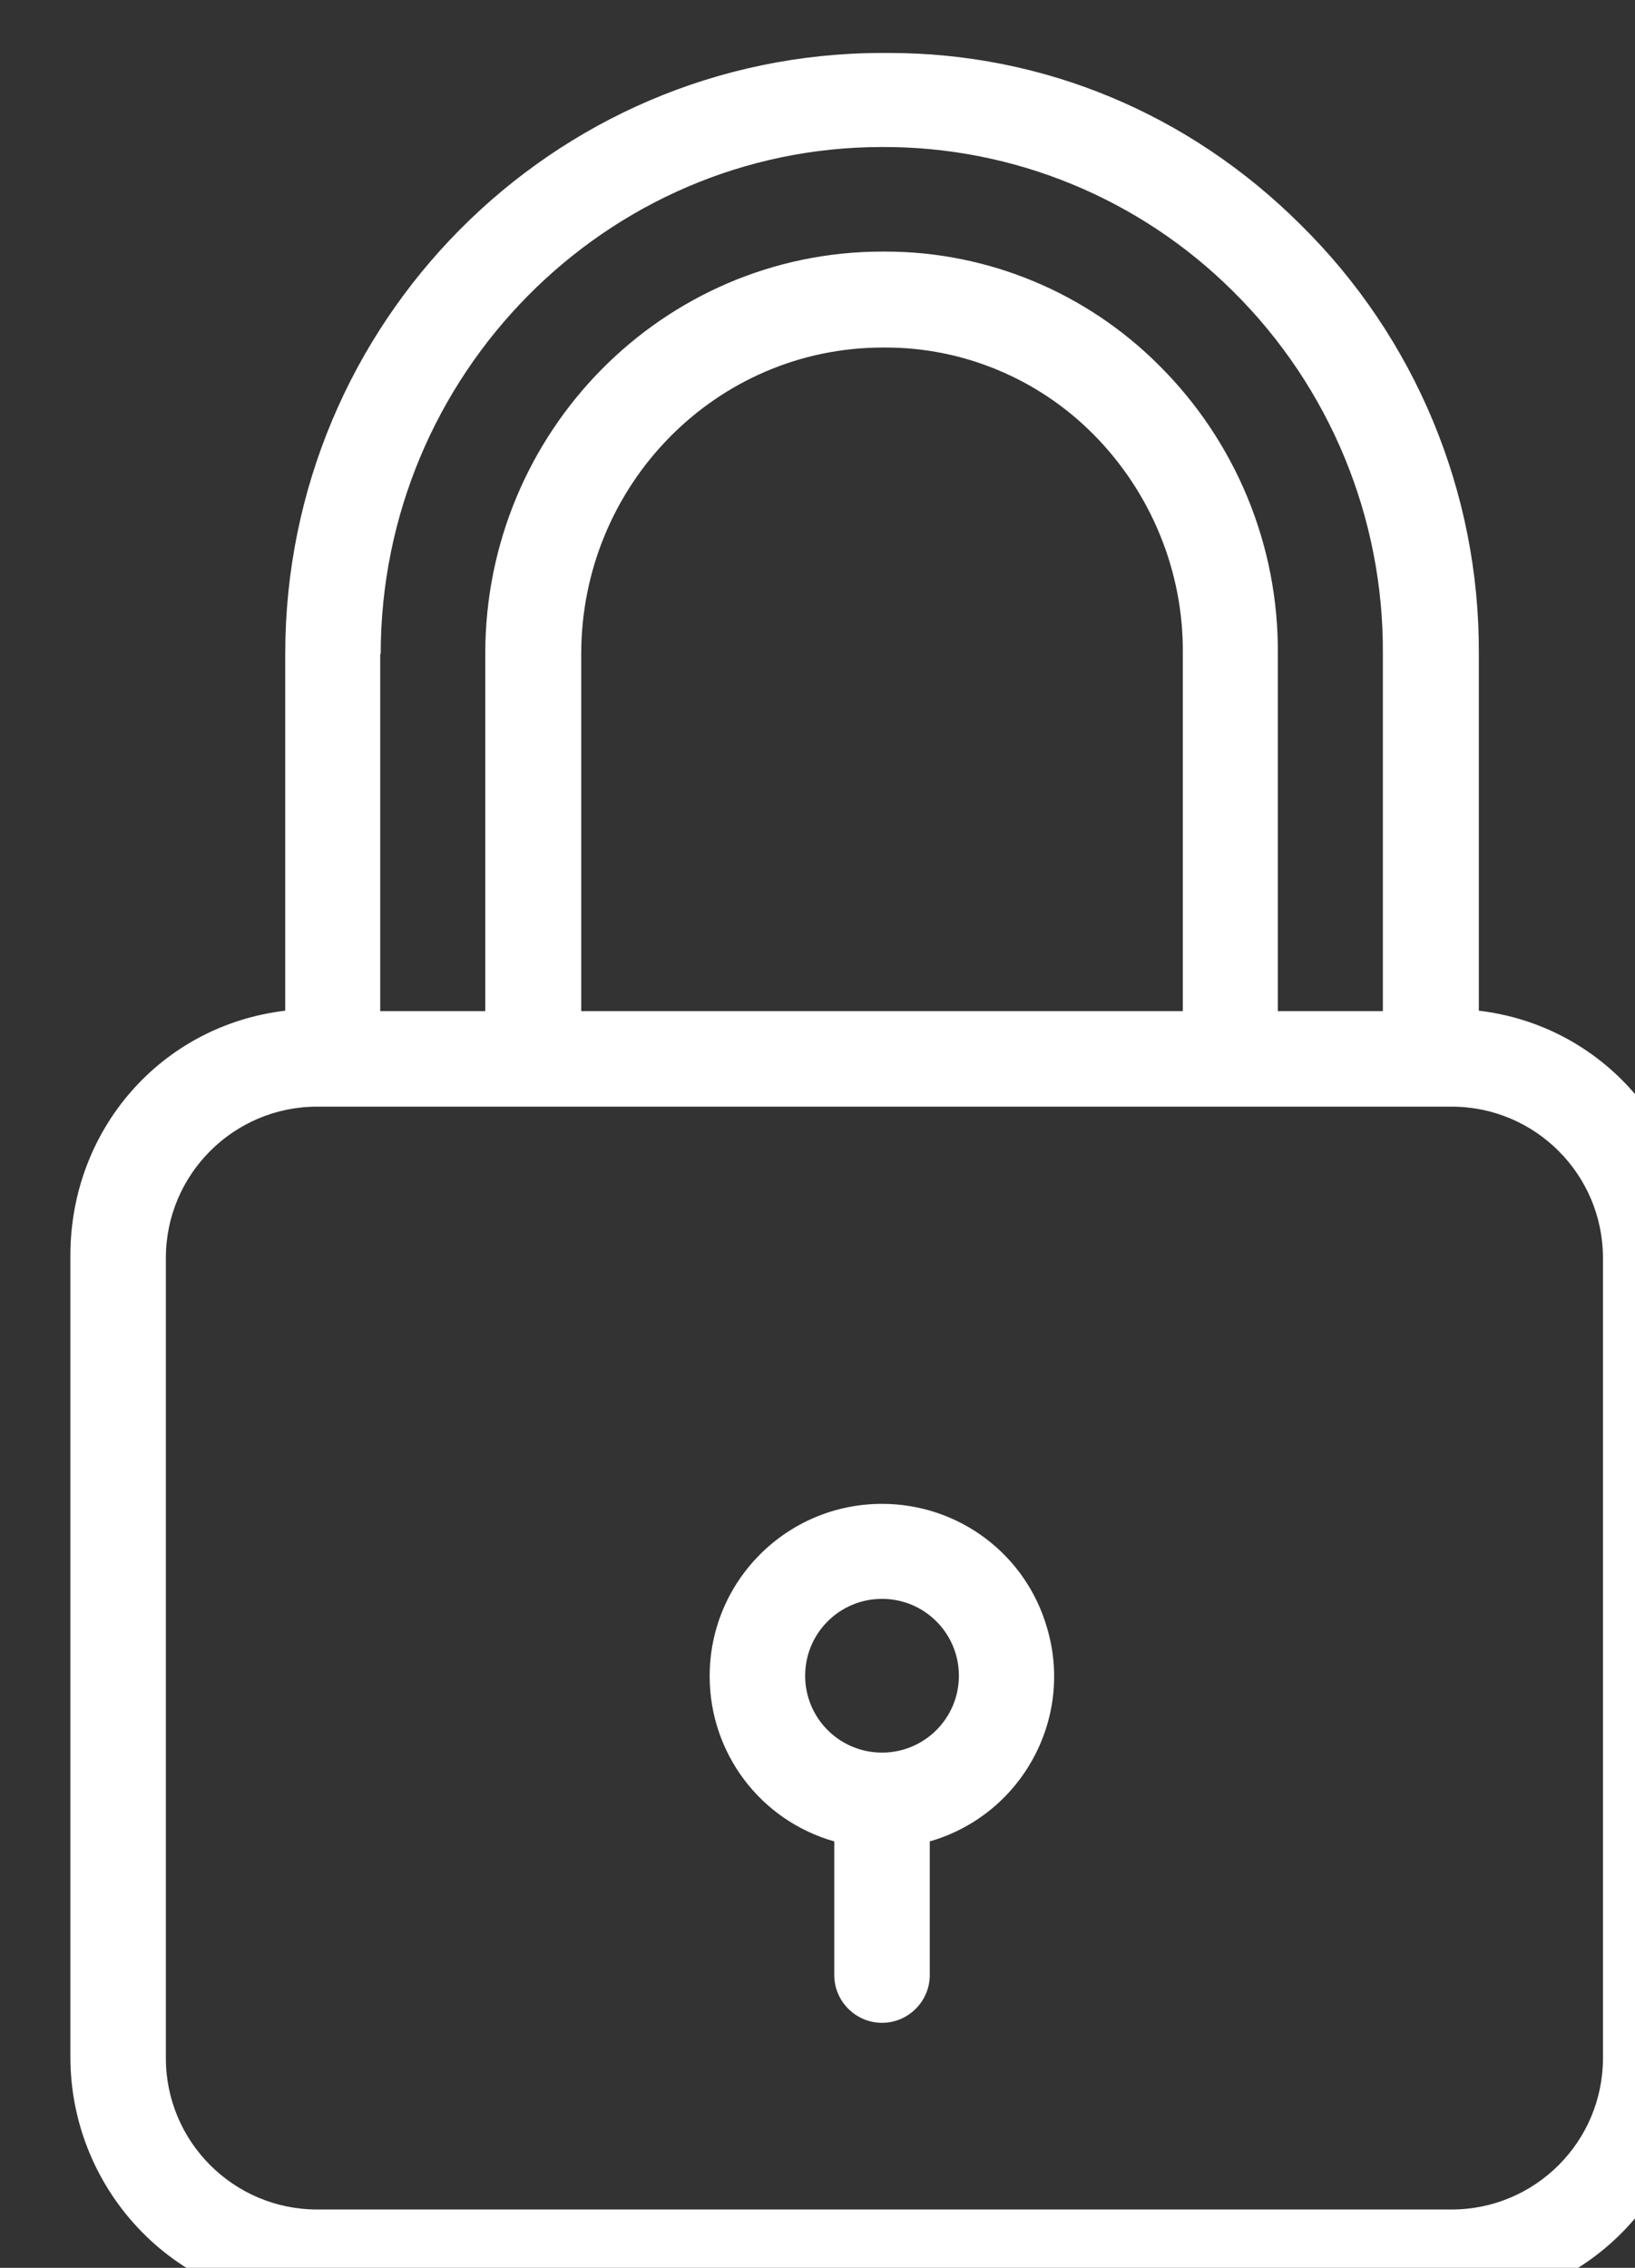 <?xml version="1.0" encoding="UTF-8" standalone="no"?>
<svg xmlns="http://www.w3.org/2000/svg" xmlns:xlink="http://www.w3.org/1999/xlink" xmlns:serif="http://www.serif.com/" width="100%" height="100%" viewBox="0 0 31 43" version="1.1" xml:space="preserve" style="fill-rule:evenodd;clip-rule:evenodd;stroke-linejoin:round;stroke-miterlimit:2;">
    <rect x="0" y="0" width="31" height="43" fill="#333333" stroke="none"/>
    <g transform="matrix(1,0,0,1,-6952.41,-4939.35)">
        <g transform="matrix(0.854,0,0,0.854,1247.5,692.823)">
            <g transform="matrix(0.106,0,0,0.106,6674.81,4973.69)">
                <g>
                    <g>
                        <path d="M360.8,200.6L360.8,125.9C361,92.1 347.5,59.6 323.4,35.9C300.1,12.7 269.6,0 237.3,0L235.7,0C166.8,0.1 110.8,56.5 110.8,125.9L110.8,200.6C84.8,203.7 65.8,225.5 65.8,251.9L65.8,419.7C65.8,448.2 88.6,471.7 117.1,471.7L354.6,471.7C383.1,471.7 405.9,448.2 405.9,419.7L405.9,251.9C405.8,225.6 386.8,203.7 360.8,200.6ZM130.7,125.9L130.8,125.9C130.8,67.5 177.9,19.7 235.8,19.7L235.9,19.7C263.4,19.6 289.8,30.5 309.3,49.9C329.6,70 340.9,97.4 340.7,125.9L340.7,200.7L318.7,200.7L318.7,125.9C318.9,103.2 309.9,81.4 293.8,65.4C278.6,50.2 258,41.6 236.5,41.6L235.9,41.6C189.9,41.6 152.7,79.4 152.7,125.8L152.7,200.7L130.7,200.7L130.7,125.9ZM298.8,125.9L298.8,200.7L172.8,200.7L172.8,125.9C172.8,90.5 201,61.7 236,61.7L236.6,61.7C252.8,61.7 268.4,68.2 279.9,79.7C292.1,91.9 299,108.6 298.8,125.9ZM386.8,420C386.8,437.5 372.6,451.7 355.1,451.7L117.5,451.7C100,451.7 85.8,437.5 85.8,420L85.8,252.4C85.8,234.9 100,220.7 117.5,220.7L355.1,220.7C372.6,220.7 386.8,234.9 386.8,252.4L386.8,420Z" style="fill:white;fill-rule:nonzero;"></path>
                    </g>
                </g>
                <g>
                    <g>
                        <path d="M270.4,330C266,314.5 251.9,303.9 235.8,303.9C215.9,303.9 199.7,320 199.7,340C199.7,356.1 210.3,370.2 225.8,374.6L225.8,402.6C225.8,408.1 230.3,412.6 235.8,412.6C241.3,412.6 245.8,408.1 245.8,402.6L245.8,374.6C264.9,369.1 276,349.1 270.4,330ZM235.8,356C226.9,356 219.7,348.8 219.7,339.9C219.7,331 226.9,323.8 235.8,323.8C244.7,323.8 251.9,331 251.9,339.9C251.9,348.8 244.7,356 235.8,356Z" style="fill:white;fill-rule:nonzero;"></path>
                    </g>
                </g>
            </g>
        </g>
    </g>
</svg>
